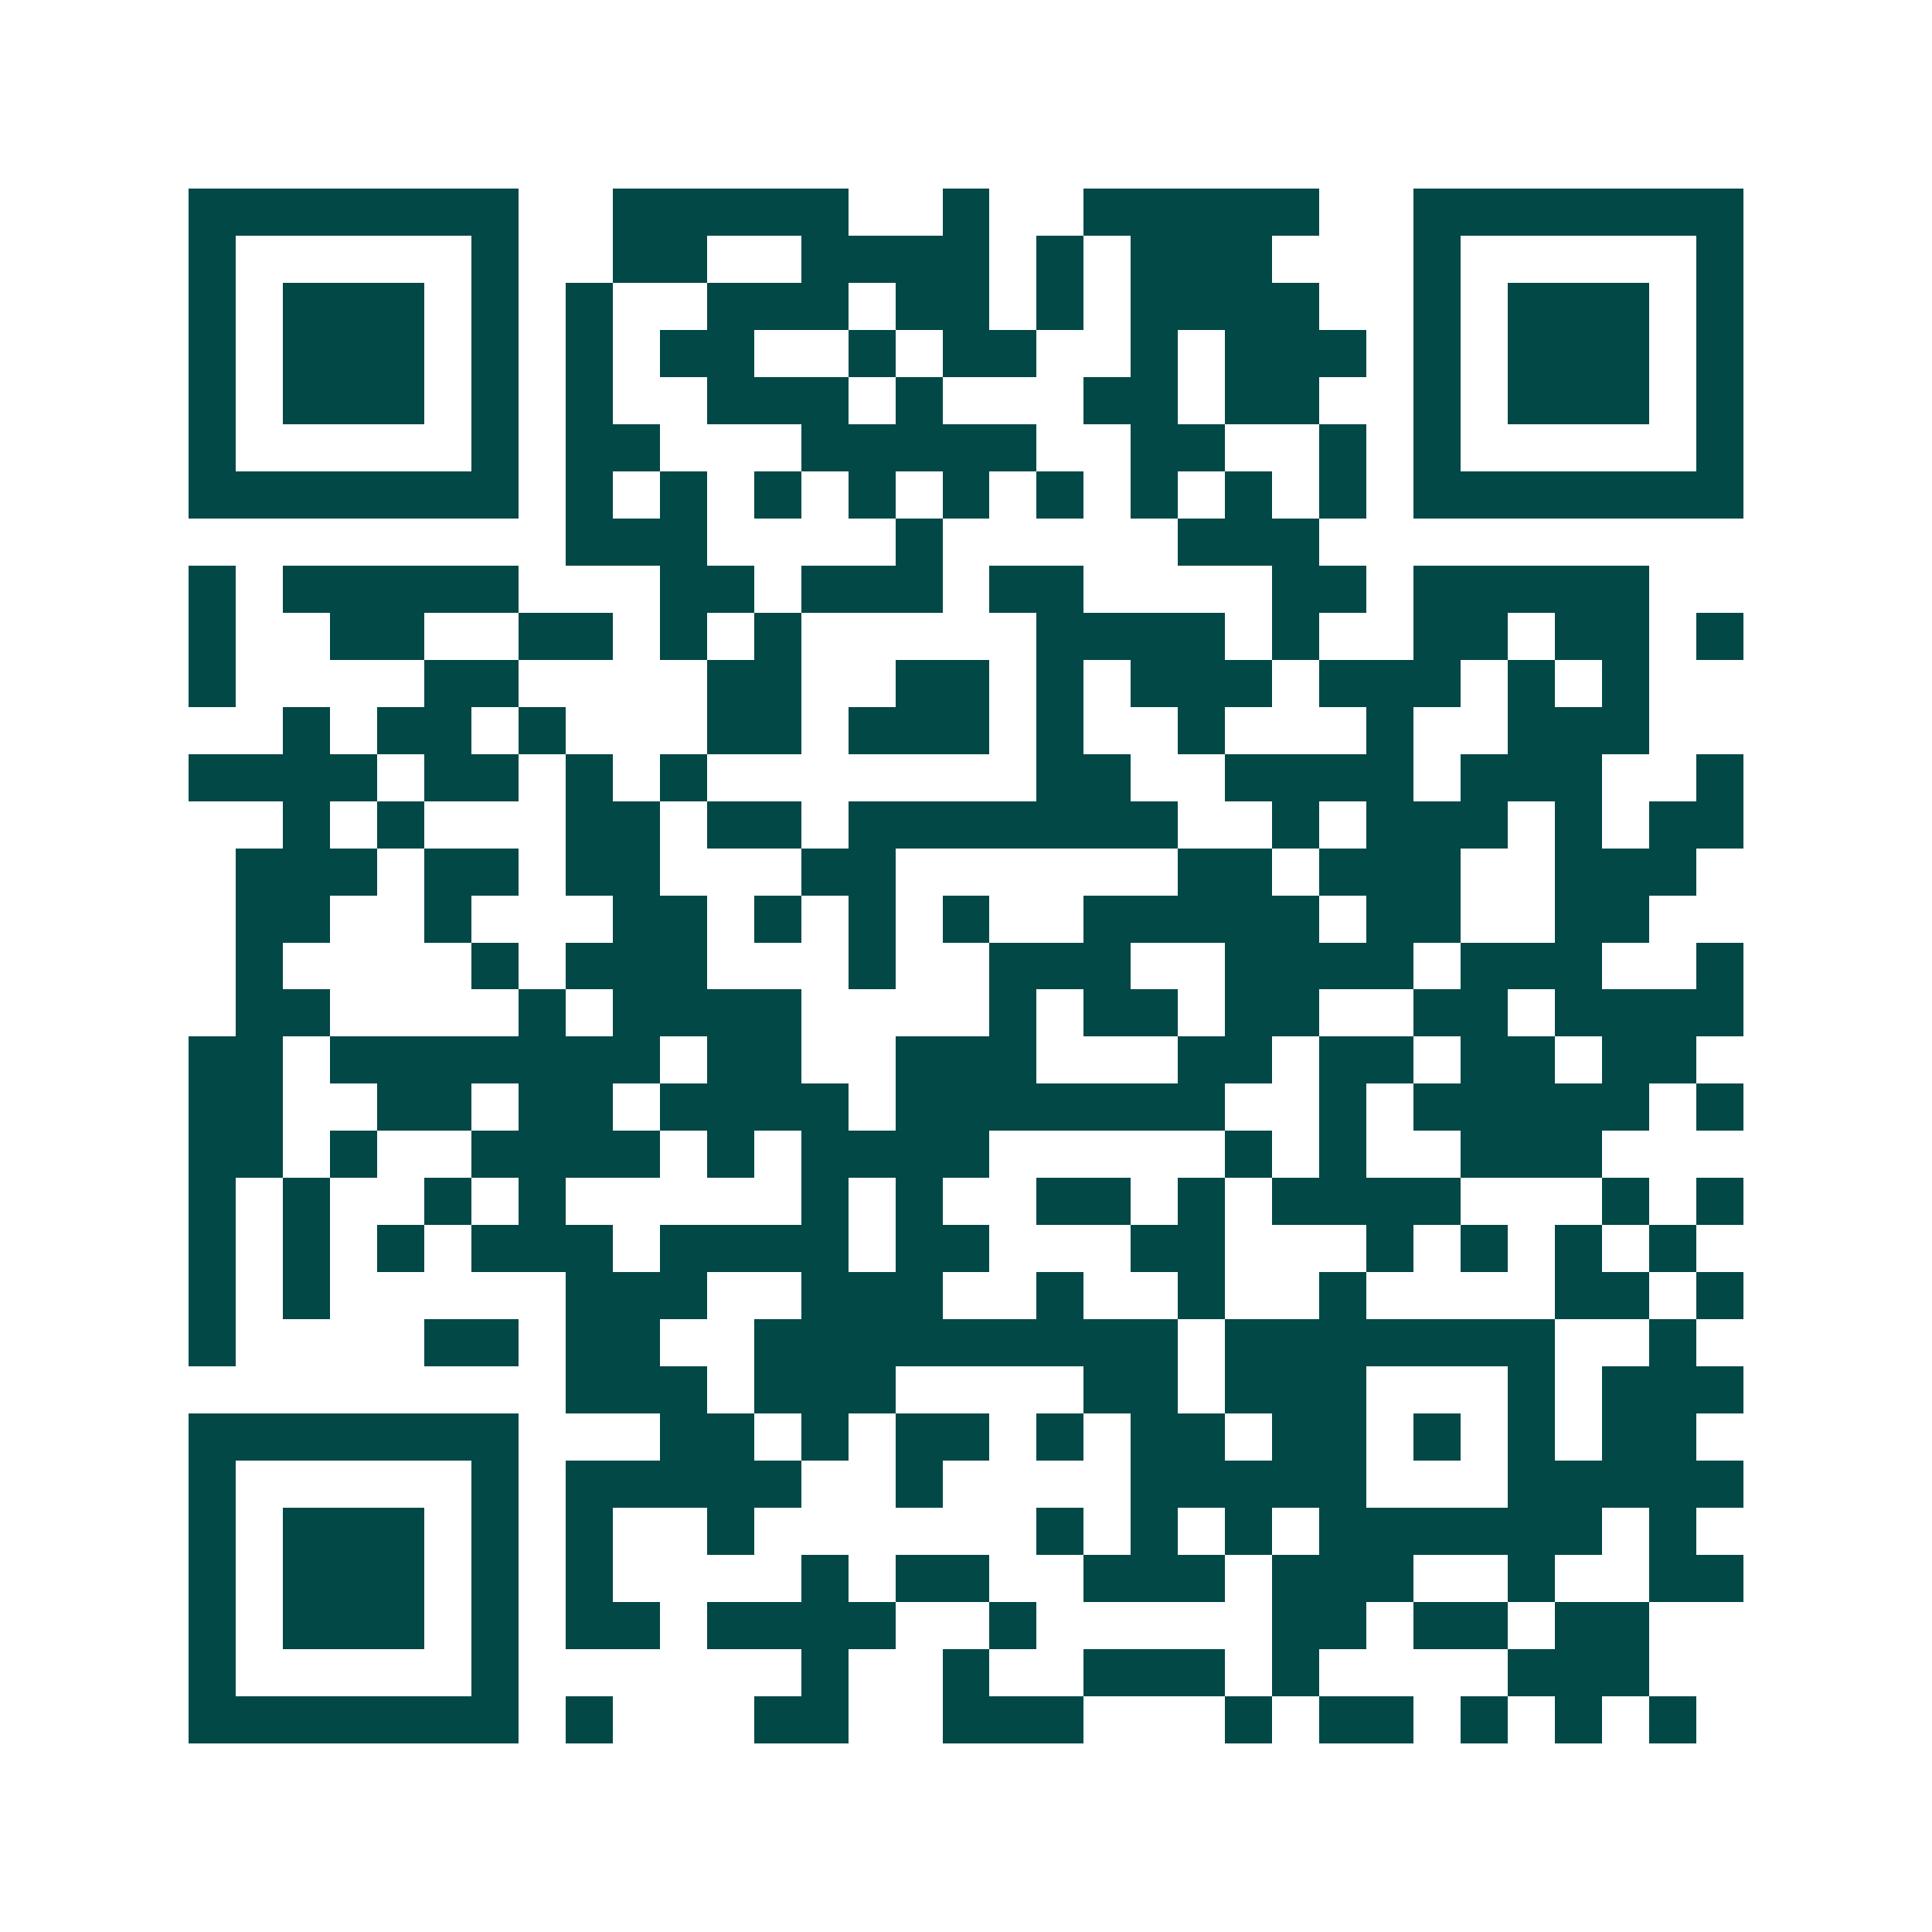 <svg xmlns="http://www.w3.org/2000/svg" width="200" height="200" viewBox="0 0 41 41" shape-rendering="crispEdges"><path fill="#ffffff" d="M0 0h41v41H0z"/><path stroke="#014847" d="M4 4.5h7m2 0h5m2 0h1m2 0h5m2 0h7M4 5.5h1m5 0h1m2 0h2m2 0h4m1 0h1m1 0h3m3 0h1m5 0h1M4 6.5h1m1 0h3m1 0h1m1 0h1m2 0h3m1 0h2m1 0h1m1 0h4m2 0h1m1 0h3m1 0h1M4 7.5h1m1 0h3m1 0h1m1 0h1m1 0h2m2 0h1m1 0h2m2 0h1m1 0h3m1 0h1m1 0h3m1 0h1M4 8.5h1m1 0h3m1 0h1m1 0h1m2 0h3m1 0h1m3 0h2m1 0h2m2 0h1m1 0h3m1 0h1M4 9.5h1m5 0h1m1 0h2m3 0h5m2 0h2m2 0h1m1 0h1m5 0h1M4 10.5h7m1 0h1m1 0h1m1 0h1m1 0h1m1 0h1m1 0h1m1 0h1m1 0h1m1 0h1m1 0h7M12 11.5h3m4 0h1m5 0h3M4 12.5h1m1 0h5m3 0h2m1 0h3m1 0h2m4 0h2m1 0h5M4 13.5h1m2 0h2m2 0h2m1 0h1m1 0h1m5 0h4m1 0h1m2 0h2m1 0h2m1 0h1M4 14.5h1m4 0h2m4 0h2m2 0h2m1 0h1m1 0h3m1 0h3m1 0h1m1 0h1M6 15.5h1m1 0h2m1 0h1m3 0h2m1 0h3m1 0h1m2 0h1m3 0h1m2 0h3M4 16.5h4m1 0h2m1 0h1m1 0h1m7 0h2m2 0h4m1 0h3m2 0h1M6 17.5h1m1 0h1m3 0h2m1 0h2m1 0h7m2 0h1m1 0h3m1 0h1m1 0h2M5 18.5h3m1 0h2m1 0h2m3 0h2m6 0h2m1 0h3m2 0h3M5 19.5h2m2 0h1m3 0h2m1 0h1m1 0h1m1 0h1m2 0h5m1 0h2m2 0h2M5 20.5h1m4 0h1m1 0h3m3 0h1m2 0h3m2 0h4m1 0h3m2 0h1M5 21.5h2m4 0h1m1 0h4m4 0h1m1 0h2m1 0h2m2 0h2m1 0h4M4 22.5h2m1 0h7m1 0h2m2 0h3m3 0h2m1 0h2m1 0h2m1 0h2M4 23.5h2m2 0h2m1 0h2m1 0h4m1 0h7m2 0h1m1 0h5m1 0h1M4 24.5h2m1 0h1m2 0h4m1 0h1m1 0h4m5 0h1m1 0h1m2 0h3M4 25.5h1m1 0h1m2 0h1m1 0h1m5 0h1m1 0h1m2 0h2m1 0h1m1 0h4m3 0h1m1 0h1M4 26.5h1m1 0h1m1 0h1m1 0h3m1 0h4m1 0h2m3 0h2m3 0h1m1 0h1m1 0h1m1 0h1M4 27.5h1m1 0h1m5 0h3m2 0h3m2 0h1m2 0h1m2 0h1m4 0h2m1 0h1M4 28.5h1m4 0h2m1 0h2m2 0h9m1 0h7m2 0h1M12 29.5h3m1 0h3m4 0h2m1 0h3m3 0h1m1 0h3M4 30.5h7m3 0h2m1 0h1m1 0h2m1 0h1m1 0h2m1 0h2m1 0h1m1 0h1m1 0h2M4 31.5h1m5 0h1m1 0h5m2 0h1m4 0h5m3 0h5M4 32.5h1m1 0h3m1 0h1m1 0h1m2 0h1m6 0h1m1 0h1m1 0h1m1 0h6m1 0h1M4 33.5h1m1 0h3m1 0h1m1 0h1m4 0h1m1 0h2m2 0h3m1 0h3m2 0h1m2 0h2M4 34.5h1m1 0h3m1 0h1m1 0h2m1 0h4m2 0h1m5 0h2m1 0h2m1 0h2M4 35.5h1m5 0h1m6 0h1m2 0h1m2 0h3m1 0h1m4 0h3M4 36.5h7m1 0h1m3 0h2m2 0h3m3 0h1m1 0h2m1 0h1m1 0h1m1 0h1"/></svg>
